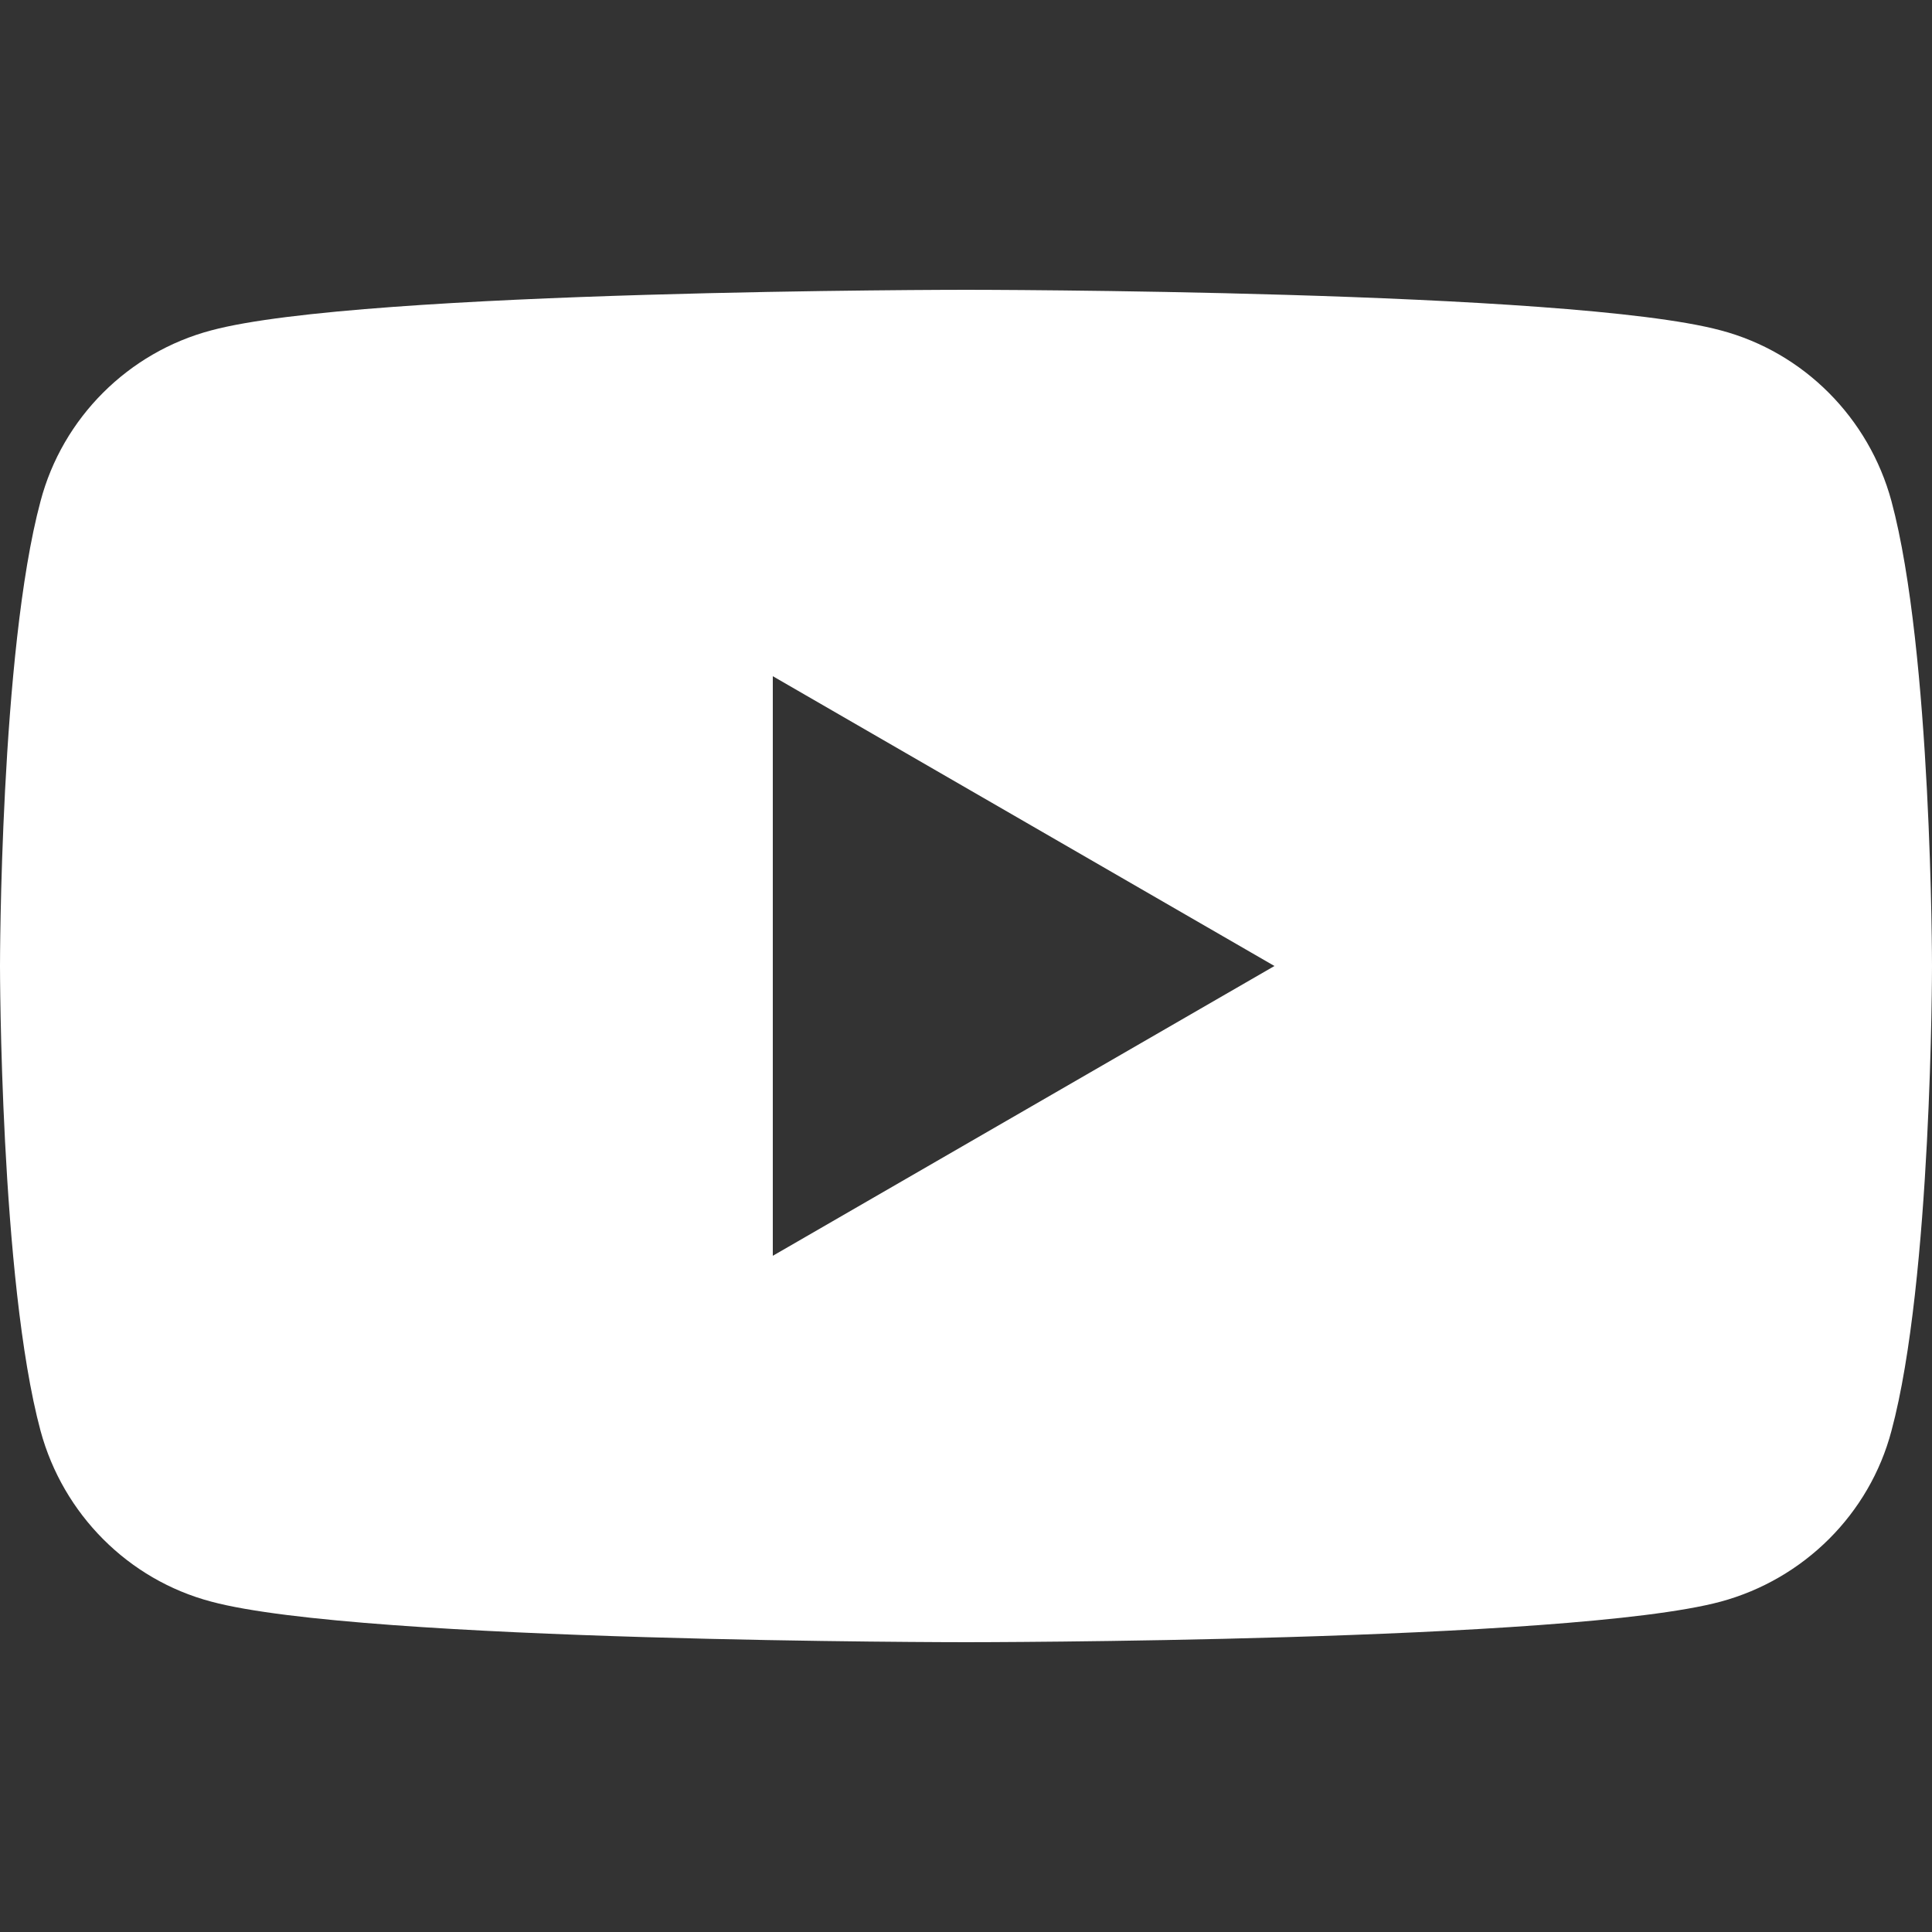 <svg width="20" height="20" viewBox="0 0 20 20" fill="none" xmlns="http://www.w3.org/2000/svg">
<rect x="0" y="0" width="20" height="20" fill="#333333" stroke="none"/>
<path d="M19.58 5.187C19.347 4.327 18.673 3.647 17.813 3.42C16.253 3 10 3 10 3C10 3 3.747 3 2.187 3.42C1.327 3.647 0.647 4.327 0.42 5.187C0 6.747 0 10 0 10C0 10 0 13.253 0.42 14.813C0.653 15.673 1.327 16.353 2.187 16.58C3.747 17 10 17 10 17C10 17 16.253 17 17.813 16.58C18.673 16.347 19.353 15.673 19.58 14.813C20 13.253 20 10 20 10C20 10 20 6.747 19.58 5.187ZM13.193 10L8 13V7L13.193 10Z" fill="white"/>
</svg>
